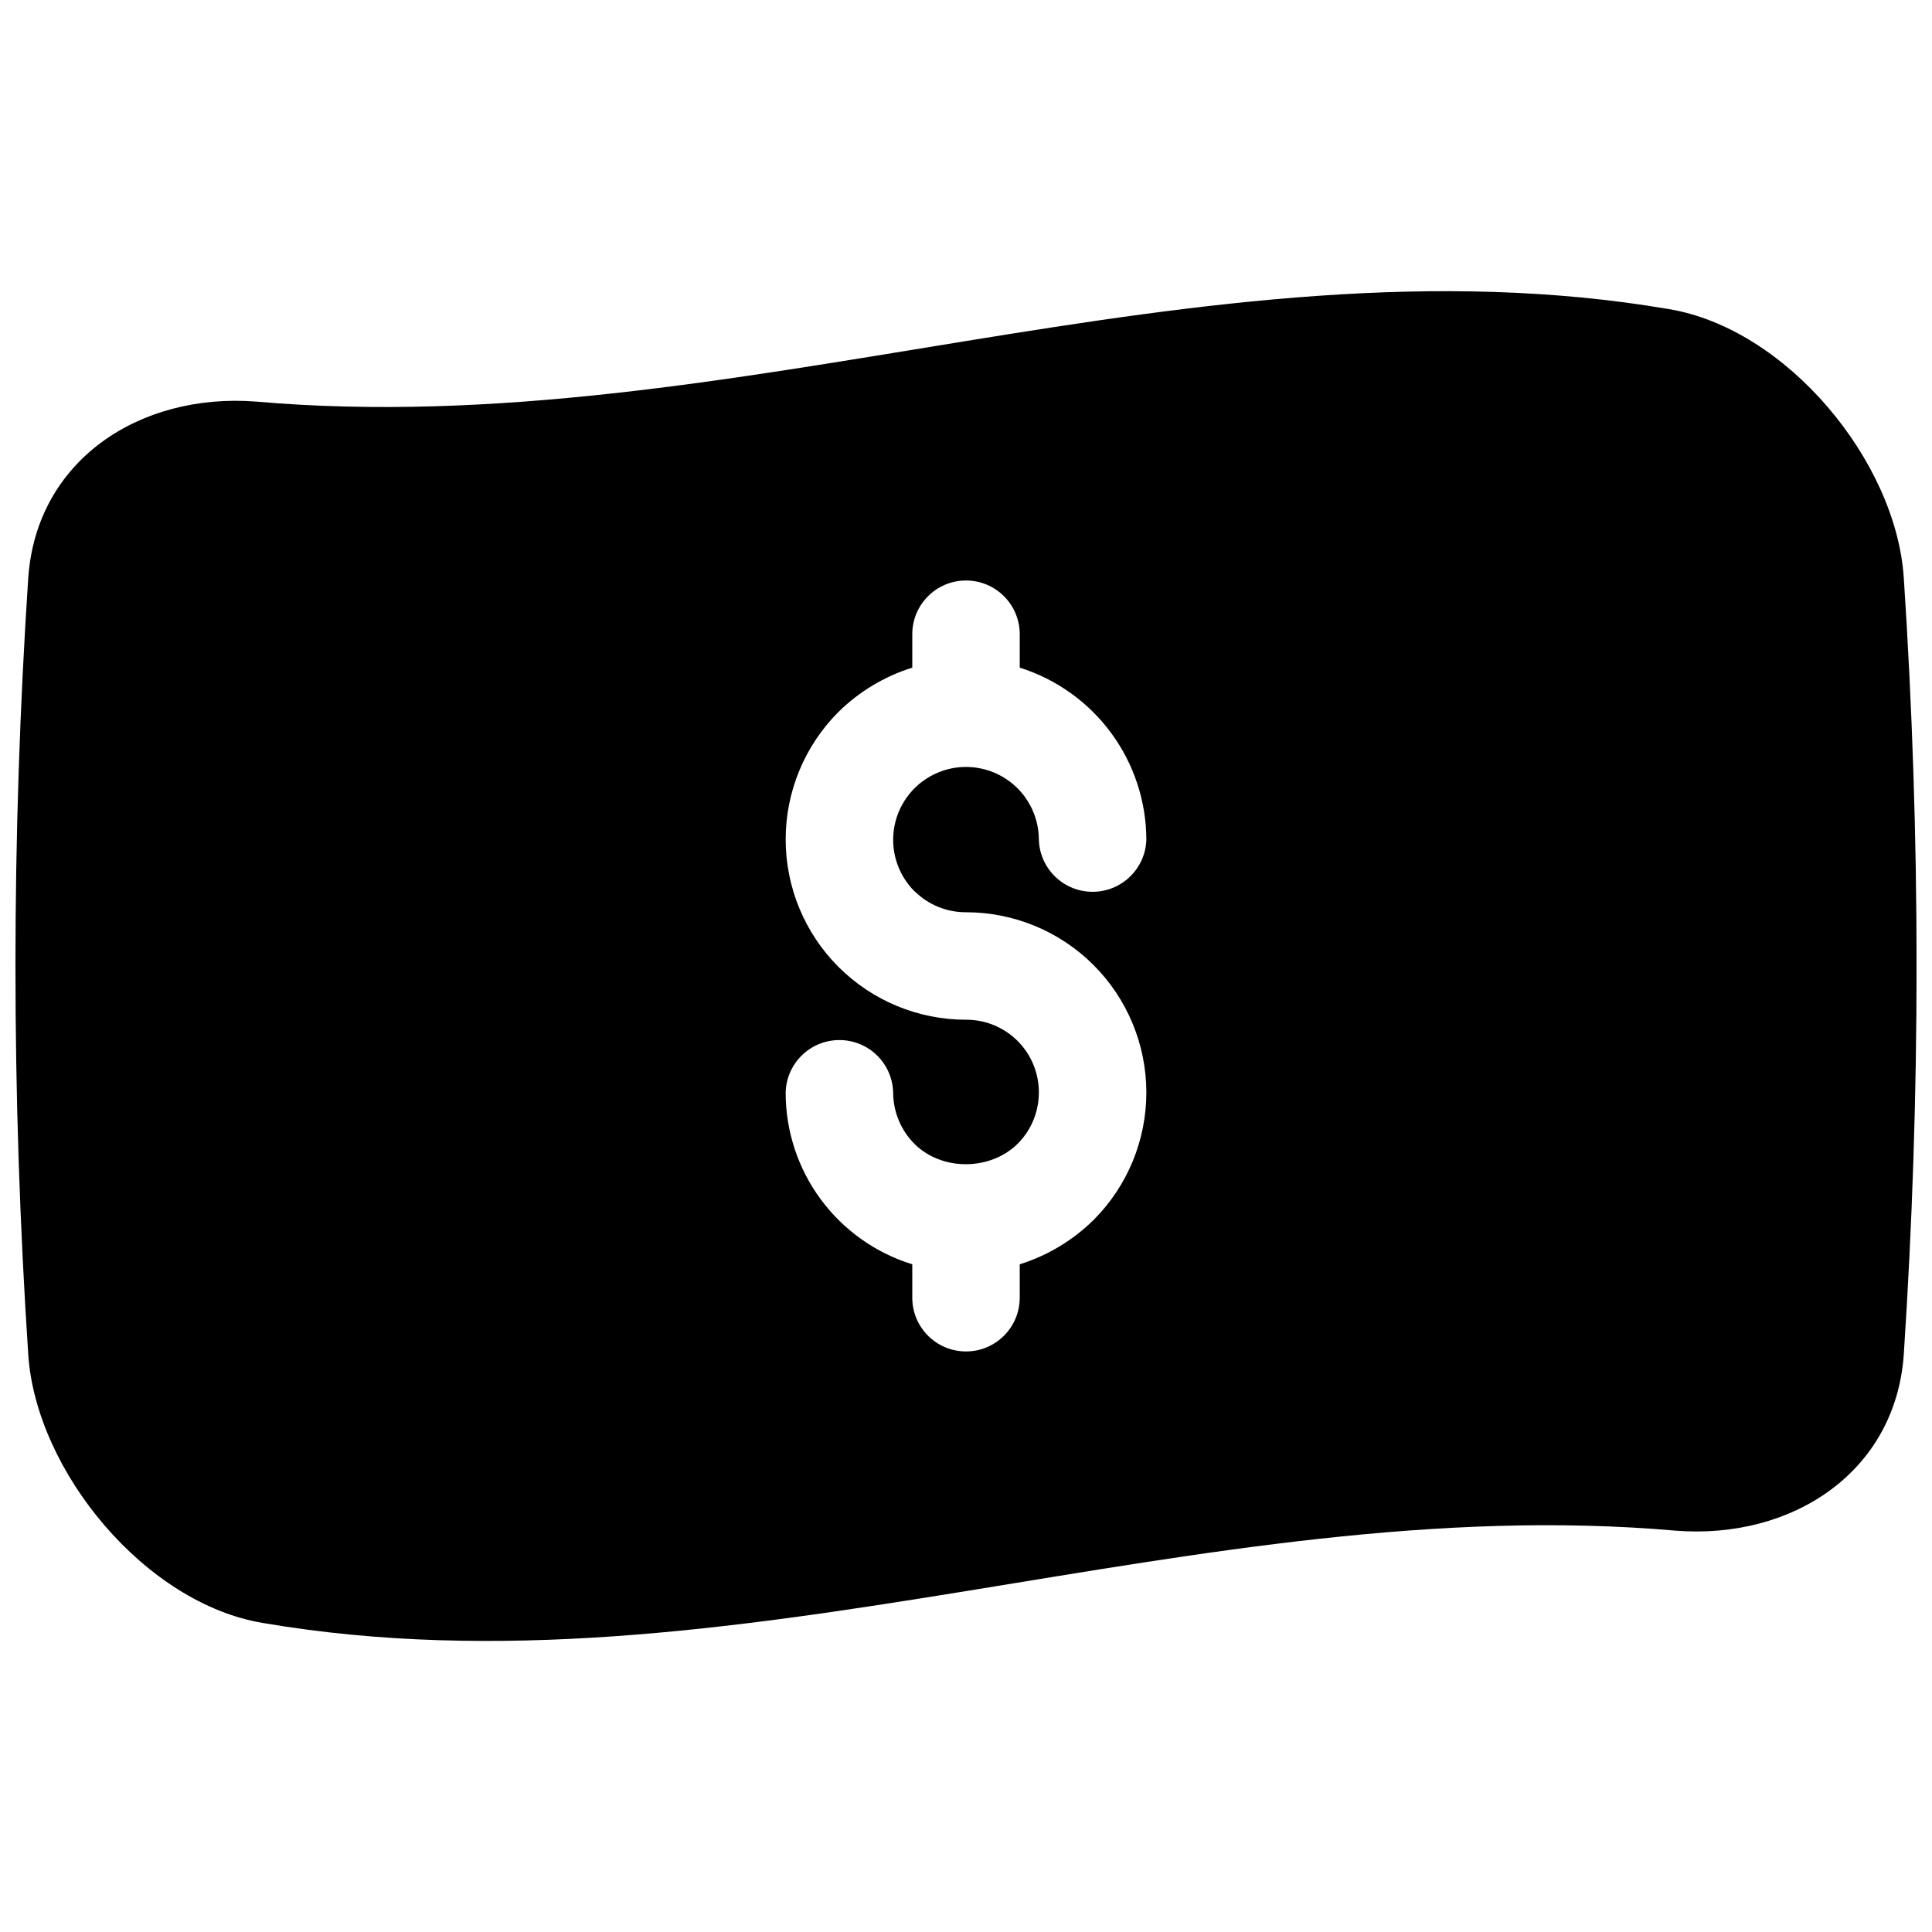 <?xml version="1.0" encoding="UTF-8"?>
<!-- Uploaded to: SVG Repo, www.svgrepo.com, Generator: SVG Repo Mixer Tools -->
<svg width="800px" height="800px" version="1.1" viewBox="144 144 512 512" xmlns="http://www.w3.org/2000/svg">
 <defs>
  <clipPath id="a">
   <path d="m148.09 221h503.81v358h-503.81z"/>
  </clipPath>
 </defs>
 <g clip-path="url(#a)">
  <path d="m648.51 296.99c-2.086-30.898-31.047-65.93-62.297-71.086-123.69-21.055-248.44 35.535-374.31 24.523-30.984-2.402-58.203 15.617-60.406 46.602h-0.004c-4.527 68.598-4.527 137.42 0 206.01 2.086 30.898 31.047 65.977 62.297 71.086 123.69 21.059 248.44-35.531 374.32-24.48 30.984 2.402 58.203-15.625 60.406-46.602v-0.004c4.527-68.609 4.527-137.44 0-206.05zm-262.13 83.199c3.625 3.586 8.523 5.586 13.621 5.57 12.66-0.008 24.805 5.016 33.766 13.957 8.961 8.945 14.008 21.082 14.027 33.742 0.016 12.664-4.992 24.812-13.926 33.785-5.508 5.445-12.238 9.496-19.629 11.809v8.855c0 7.863-6.375 14.238-14.238 14.238s-14.238-6.375-14.238-14.238v-8.855c-9.73-3.004-18.242-9.051-24.281-17.25-6.043-8.195-9.293-18.117-9.273-28.301 0.203-7.723 6.519-13.875 14.242-13.875 7.723 0 14.039 6.152 14.242 13.875 0.008 5.133 2.055 10.055 5.688 13.676 7.242 7.172 20.023 7.133 27.344-0.098h0.004c3.582-3.609 5.586-8.492 5.578-13.578 0.012-5.121-2.019-10.035-5.641-13.652-3.625-3.617-8.543-5.637-13.664-5.613-12.664 0-24.809-5.023-33.766-13.969-8.961-8.945-14.004-21.082-14.023-33.742-0.02-12.66 4.984-24.812 13.918-33.785 5.508-5.445 12.238-9.492 19.633-11.809v-8.855c0-7.863 6.375-14.238 14.238-14.238s14.238 6.375 14.238 14.238v8.855c9.695 3.051 18.176 9.105 24.207 17.289s9.305 18.074 9.348 28.242c-0.203 7.719-6.523 13.871-14.246 13.871s-14.039-6.152-14.242-13.871c-0.031-6.445-3.273-12.449-8.648-16.008-5.371-3.555-12.164-4.199-18.109-1.711-5.945 2.488-10.258 7.777-11.496 14.102-1.238 6.32 0.762 12.848 5.328 17.391z"/>
 </g>
</svg>